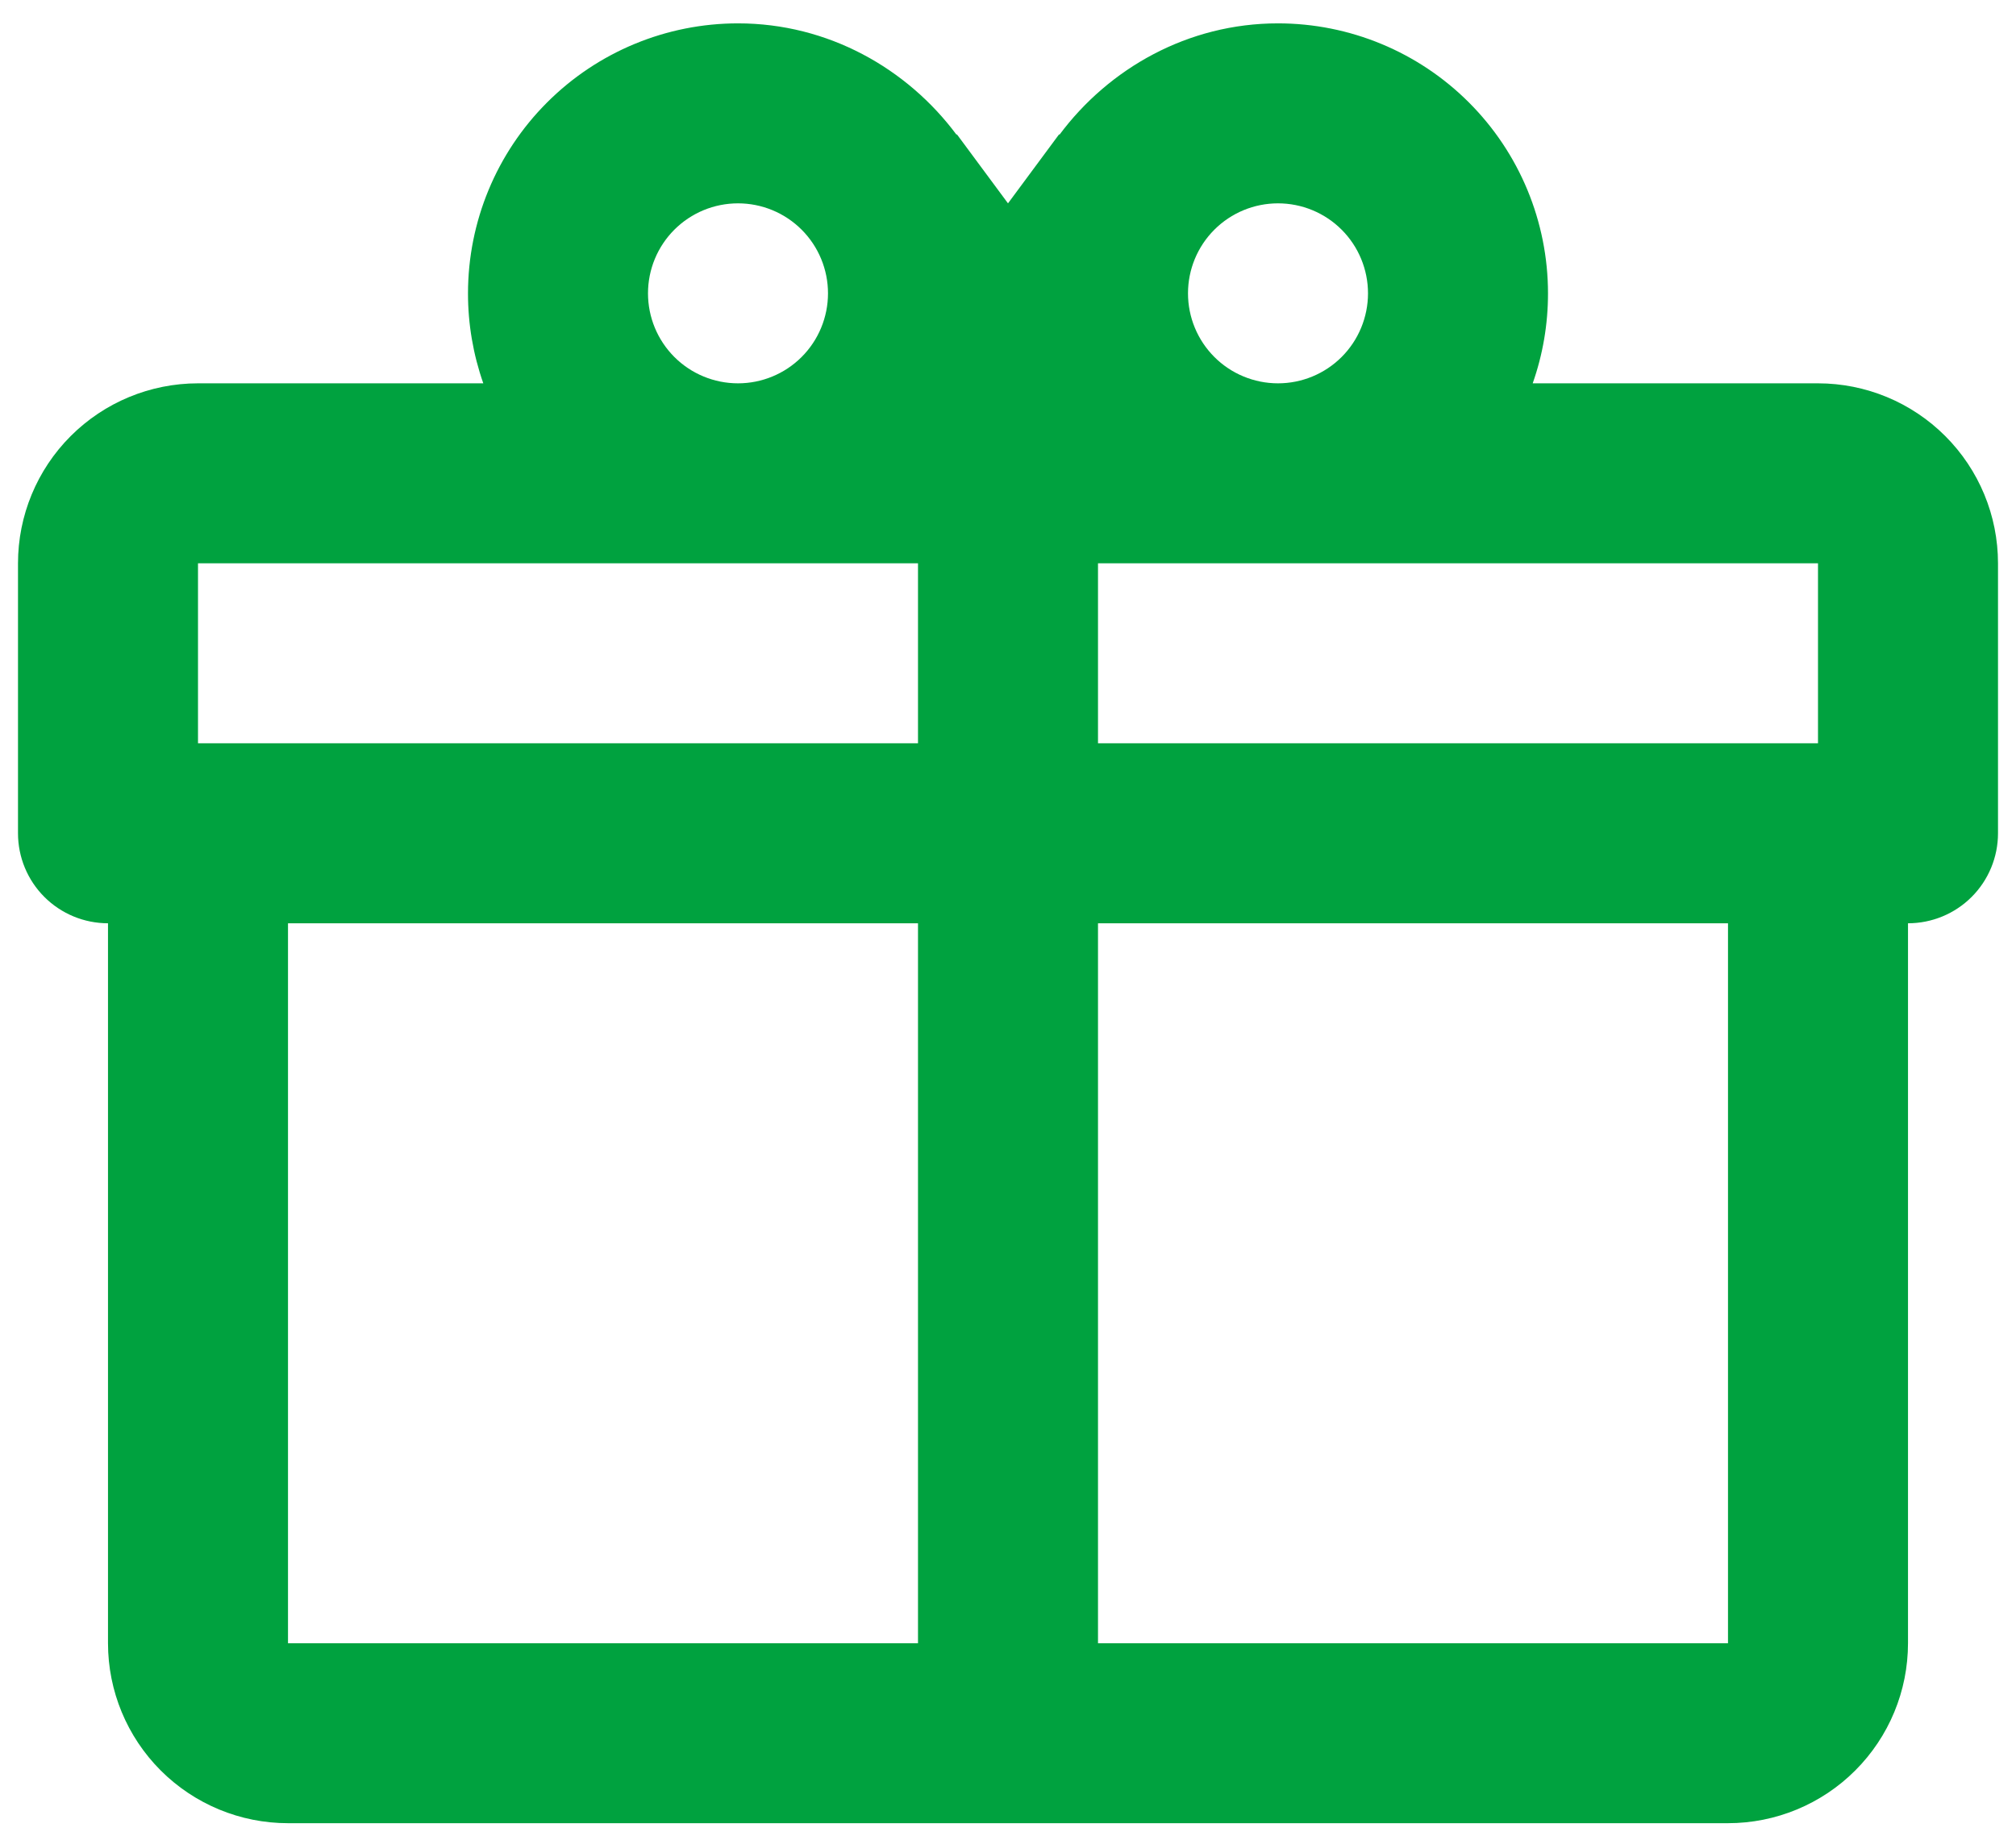 <svg width="56" height="51" viewBox="0 0 56 51" fill="none" xmlns="http://www.w3.org/2000/svg">
<path d="M53 25.649V45.649C53 46.975 52.473 48.247 51.535 49.184C50.598 50.122 49.326 50.649 48 50.649H8C6.674 50.649 5.402 50.122 4.464 49.184C3.527 48.247 3 46.975 3 45.649V25.649C2.337 25.649 1.701 25.386 1.232 24.917C0.763 24.448 0.5 23.812 0.5 23.149V15.649C0.5 14.323 1.027 13.051 1.964 12.114C2.902 11.176 4.174 10.649 5.5 10.649H13.425C13.143 9.846 12.999 9 13 8.149C13 6.16 13.79 4.252 15.197 2.846C16.603 1.439 18.511 0.649 20.5 0.649C23 0.649 25.2 1.899 26.575 3.749V3.724L28 5.649L29.425 3.724V3.749C30.8 1.899 33 0.649 35.5 0.649C37.489 0.649 39.397 1.439 40.803 2.846C42.21 4.252 43 6.16 43 8.149C43.001 9 42.858 9.846 42.575 10.649H50.5C51.826 10.649 53.098 11.176 54.035 12.114C54.973 13.051 55.5 14.323 55.5 15.649V23.149C55.5 23.812 55.237 24.448 54.768 24.917C54.299 25.386 53.663 25.649 53 25.649ZM8 45.649H25.5V25.649H8V45.649ZM48 45.649V25.649H30.5V45.649H48ZM20.5 5.649C19.837 5.649 19.201 5.912 18.732 6.381C18.263 6.85 18 7.486 18 8.149C18 8.812 18.263 9.448 18.732 9.917C19.201 10.386 19.837 10.649 20.5 10.649C21.163 10.649 21.799 10.386 22.268 9.917C22.737 9.448 23 8.812 23 8.149C23 7.486 22.737 6.85 22.268 6.381C21.799 5.912 21.163 5.649 20.5 5.649ZM35.5 5.649C34.837 5.649 34.201 5.912 33.732 6.381C33.263 6.85 33 7.486 33 8.149C33 8.812 33.263 9.448 33.732 9.917C34.201 10.386 34.837 10.649 35.5 10.649C36.163 10.649 36.799 10.386 37.268 9.917C37.737 9.448 38 8.812 38 8.149C38 7.486 37.737 6.85 37.268 6.381C36.799 5.912 36.163 5.649 35.5 5.649ZM5.5 15.649V20.649H25.5V15.649H5.5ZM30.5 15.649V20.649H50.5V15.649H30.5Z" fill="#00A23F"/>
</svg>
